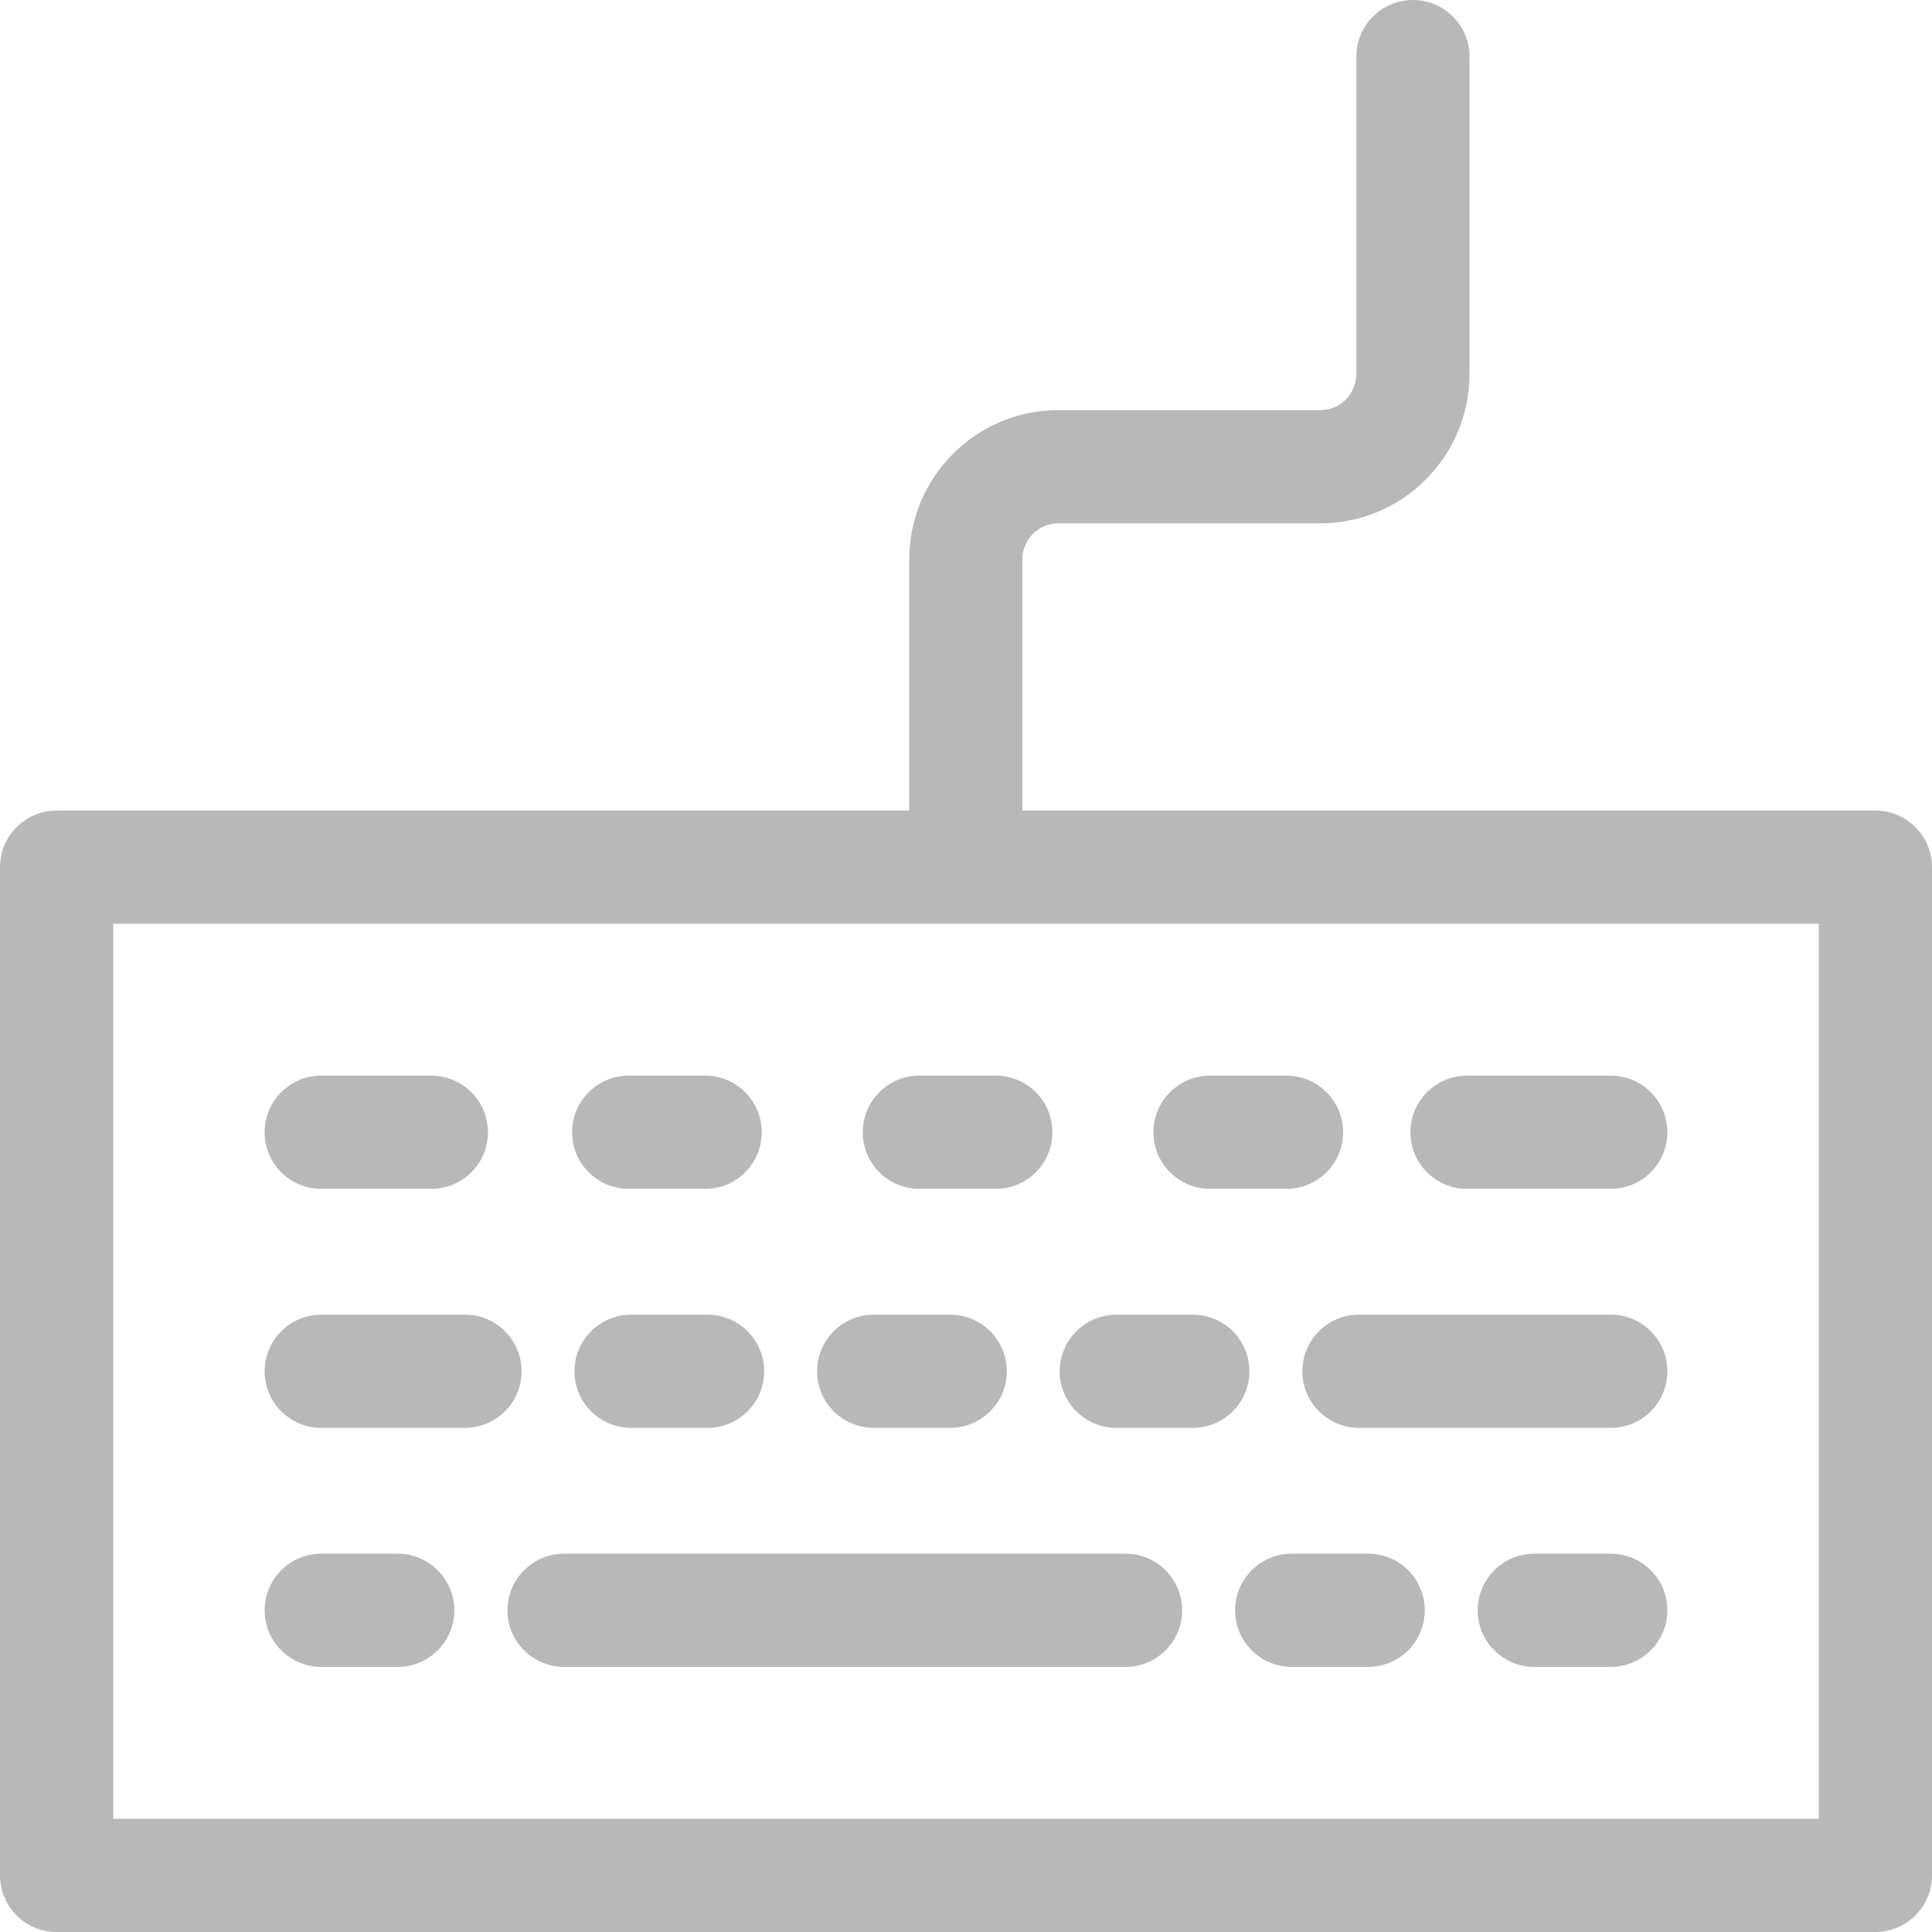 <svg width="32" height="32" viewBox="0 0 32 32" fill="none" xmlns="http://www.w3.org/2000/svg">
<path d="M31.062 13.425H16.933V9.269C16.933 8.938 17.199 8.668 17.526 8.668H21.872C23.233 8.668 24.34 7.557 24.34 6.192V0.938C24.34 0.42 23.92 0 23.402 0C22.884 0 22.465 0.42 22.465 0.938V6.191C22.465 6.523 22.199 6.793 21.872 6.793H17.526C16.165 6.793 15.059 7.904 15.059 9.269V13.425H0.938C0.42 13.425 0 13.845 0 14.363V31.062C0 31.58 0.42 32 0.938 32H31.062C31.58 32 32 31.58 32 31.062V14.363C32 13.845 31.58 13.425 31.062 13.425ZM30.125 30.125H1.875V15.3H30.125V30.125Z" fill="#B8B8B8"/>
<path d="M5.32 23.65H7.701C8.219 23.65 8.639 23.23 8.639 22.713C8.639 22.195 8.219 21.775 7.701 21.775H5.32C4.803 21.775 4.383 22.195 4.383 22.713C4.383 23.23 4.803 23.65 5.32 23.65Z" fill="#B8B8B8"/>
<path d="M11.72 21.775H10.453C9.935 21.775 9.515 22.195 9.515 22.713C9.515 23.23 9.935 23.65 10.453 23.65H11.72C12.237 23.65 12.657 23.23 12.657 22.713C12.657 22.195 12.237 21.775 11.72 21.775Z" fill="#B8B8B8"/>
<path d="M14.471 23.65H15.738C16.256 23.65 16.676 23.23 16.676 22.713C16.676 22.195 16.256 21.775 15.738 21.775H14.471C13.954 21.775 13.534 22.195 13.534 22.713C13.534 23.23 13.954 23.65 14.471 23.65Z" fill="#B8B8B8"/>
<path d="M18.49 23.65H19.757C20.274 23.65 20.694 23.23 20.694 22.713C20.694 22.195 20.274 21.775 19.757 21.775H18.49C17.972 21.775 17.552 22.195 17.552 22.713C17.552 23.23 17.972 23.65 18.49 23.65Z" fill="#B8B8B8"/>
<path d="M21.571 22.713C21.571 23.23 21.991 23.65 22.509 23.65H26.68C27.198 23.65 27.617 23.23 27.617 22.713C27.617 22.195 27.198 21.775 26.68 21.775H22.509C21.991 21.775 21.571 22.195 21.571 22.713Z" fill="#B8B8B8"/>
<path d="M10.413 19.691H11.68C12.198 19.691 12.617 19.271 12.617 18.754C12.617 18.236 12.198 17.816 11.68 17.816H10.413C9.895 17.816 9.476 18.236 9.476 18.754C9.476 19.271 9.895 19.691 10.413 19.691Z" fill="#B8B8B8"/>
<path d="M15.227 19.691H16.494C17.012 19.691 17.431 19.271 17.431 18.754C17.431 18.236 17.012 17.816 16.494 17.816H15.227C14.709 17.816 14.29 18.236 14.29 18.754C14.29 19.271 14.709 19.691 15.227 19.691Z" fill="#B8B8B8"/>
<path d="M20.042 19.691H21.308C21.826 19.691 22.246 19.271 22.246 18.754C22.246 18.236 21.826 17.816 21.308 17.816H20.042C19.524 17.816 19.104 18.236 19.104 18.754C19.104 19.271 19.524 19.691 20.042 19.691Z" fill="#B8B8B8"/>
<path d="M24.299 19.691H26.679C27.197 19.691 27.617 19.271 27.617 18.754C27.617 18.236 27.197 17.816 26.679 17.816H24.299C23.781 17.816 23.361 18.236 23.361 18.754C23.361 19.271 23.781 19.691 24.299 19.691Z" fill="#B8B8B8"/>
<path d="M5.32 19.691H7.144C7.662 19.691 8.082 19.271 8.082 18.754C8.082 18.236 7.662 17.816 7.144 17.816H5.32C4.803 17.816 4.383 18.236 4.383 18.754C4.383 19.271 4.803 19.691 5.32 19.691Z" fill="#B8B8B8"/>
<path d="M9.343 27.609H18.643C19.16 27.609 19.58 27.189 19.58 26.672C19.58 26.154 19.16 25.734 18.643 25.734H9.343C8.825 25.734 8.405 26.154 8.405 26.672C8.405 27.189 8.825 27.609 9.343 27.609Z" fill="#B8B8B8"/>
<path d="M22.661 25.734H21.394C20.877 25.734 20.457 26.154 20.457 26.672C20.457 27.189 20.877 27.609 21.394 27.609H22.661C23.179 27.609 23.599 27.189 23.599 26.672C23.599 26.154 23.179 25.734 22.661 25.734Z" fill="#B8B8B8"/>
<path d="M26.68 25.734H25.413C24.895 25.734 24.475 26.154 24.475 26.672C24.475 27.189 24.895 27.609 25.413 27.609H26.68C27.197 27.609 27.617 27.189 27.617 26.672C27.617 26.154 27.197 25.734 26.68 25.734Z" fill="#B8B8B8"/>
<path d="M5.32 27.609H6.587C7.105 27.609 7.525 27.189 7.525 26.672C7.525 26.154 7.105 25.734 6.587 25.734H5.32C4.803 25.734 4.383 26.154 4.383 26.672C4.383 27.189 4.803 27.609 5.32 27.609Z" fill="#B8B8B8"/>
</svg>
